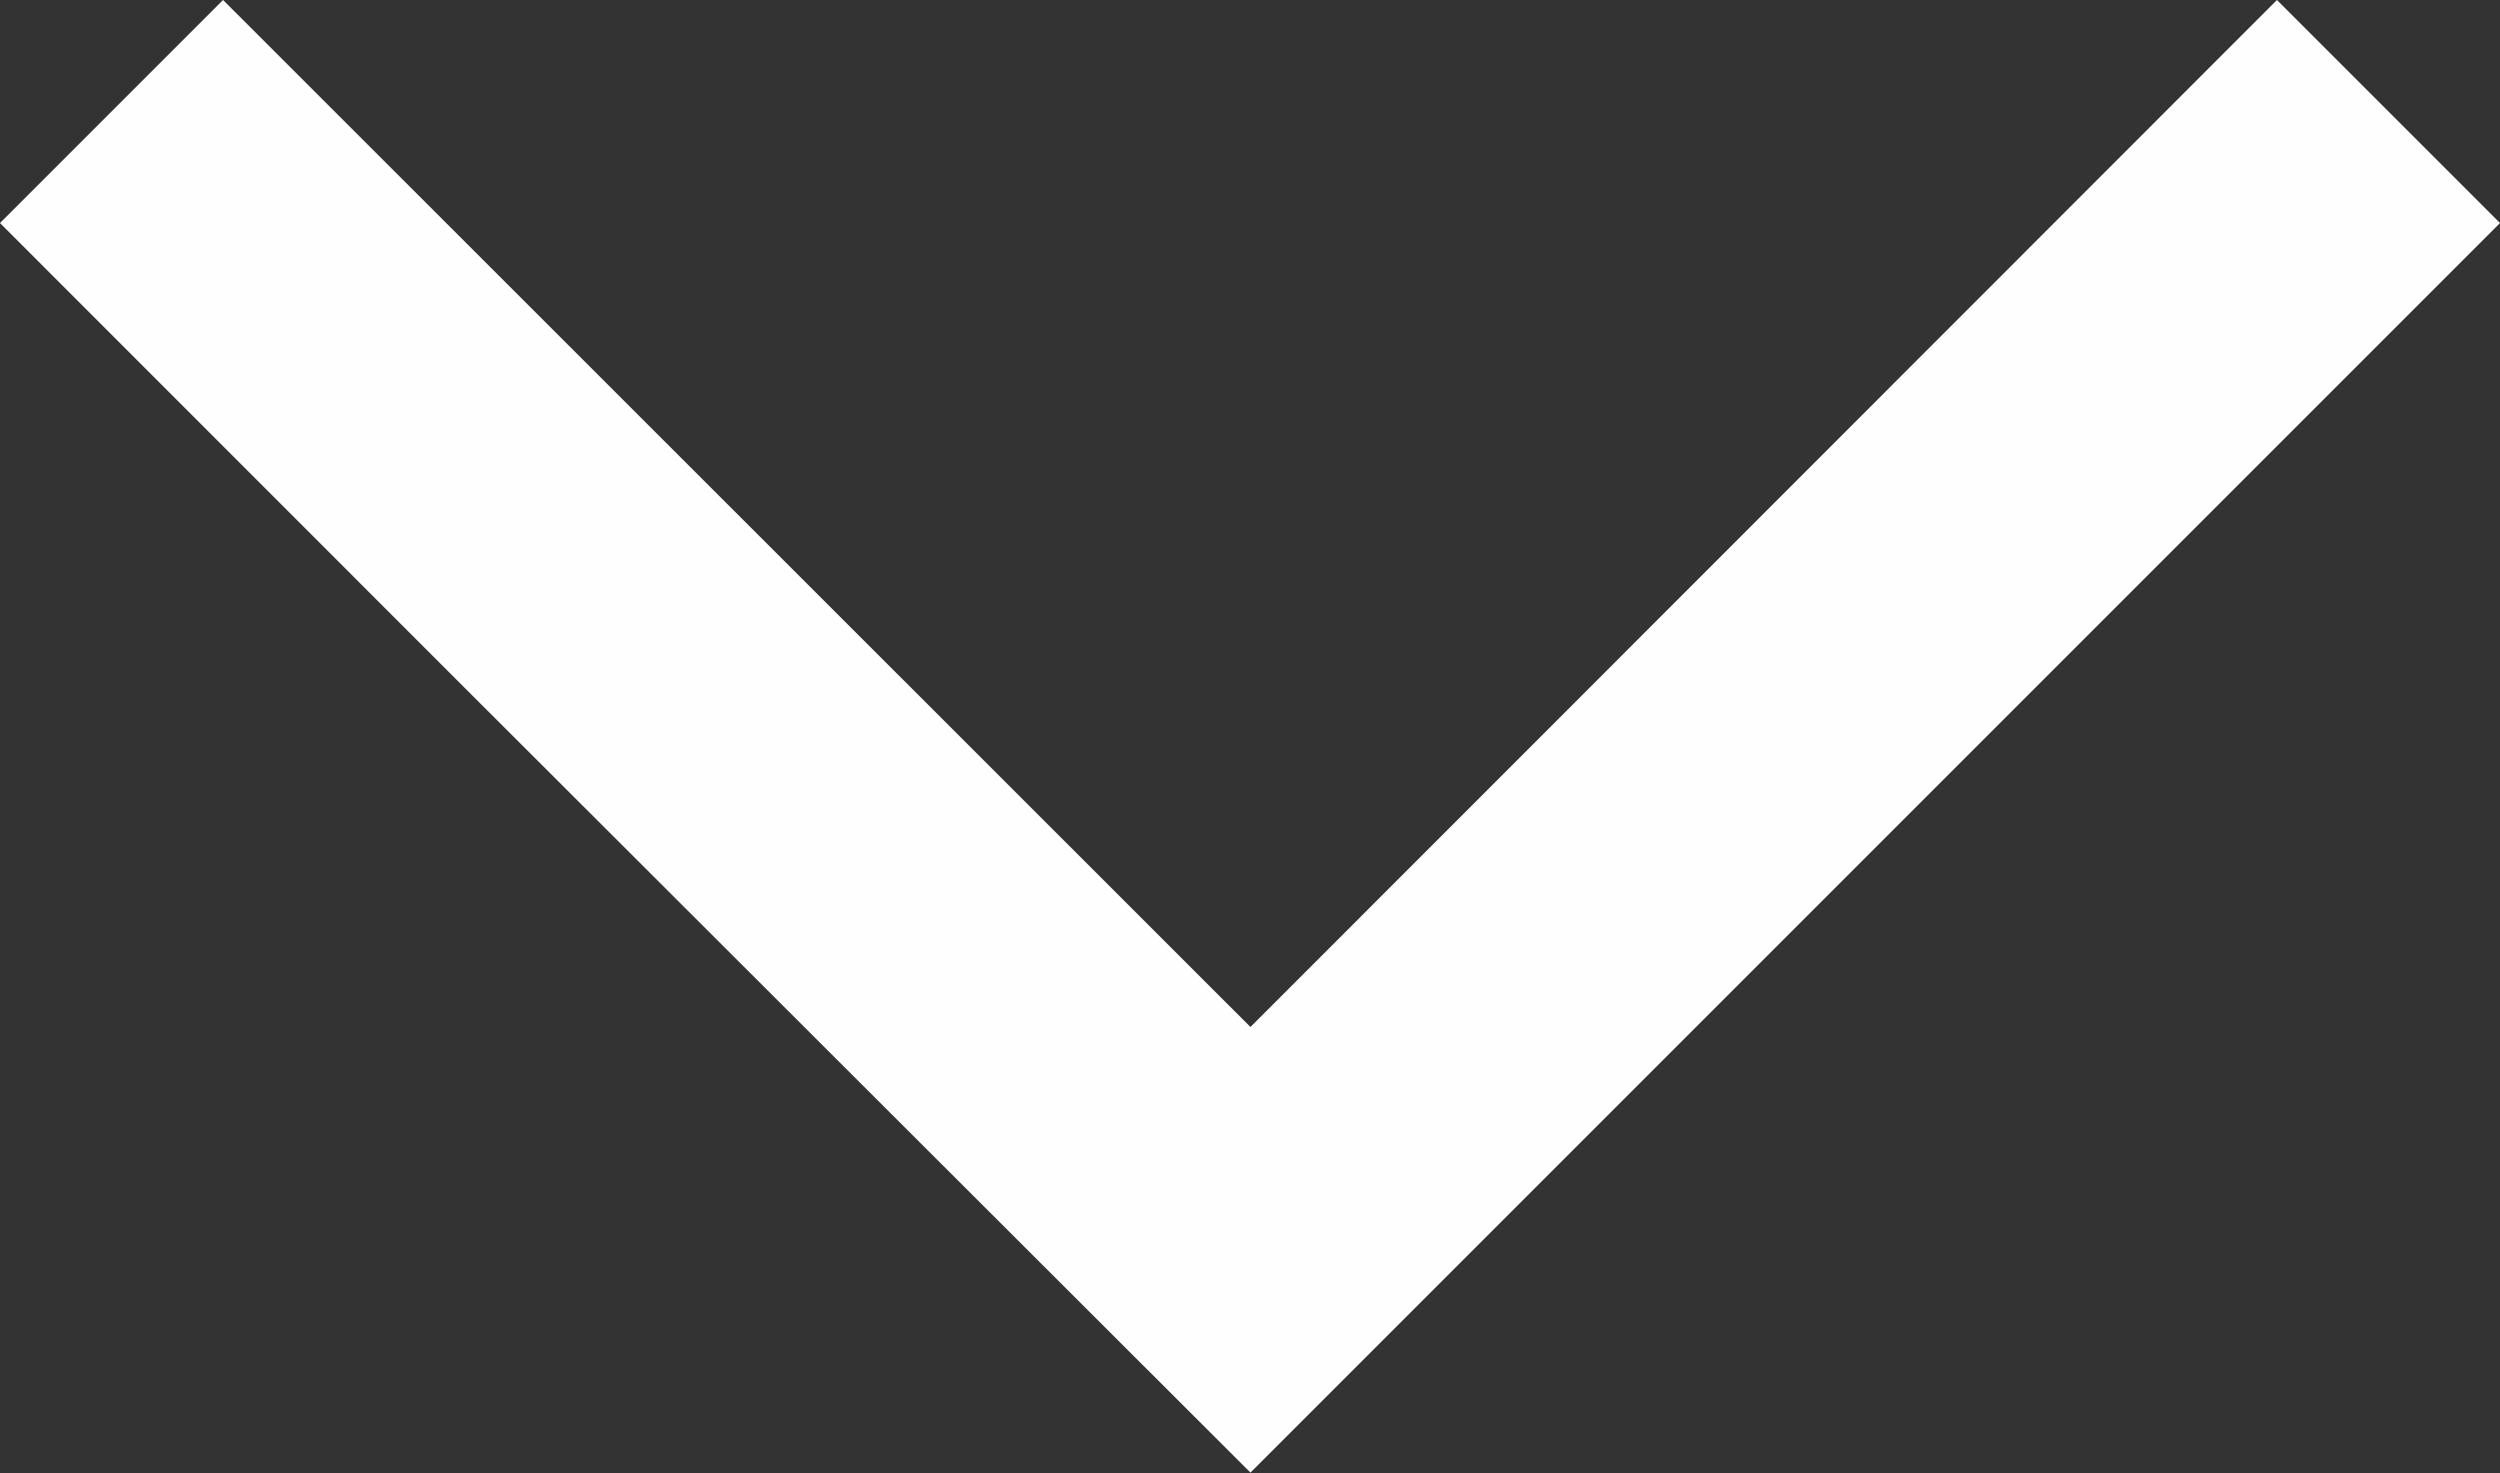 <svg xmlns="http://www.w3.org/2000/svg" width="24.209" height="14.264" viewBox="0 0 24.209 14.264">
  <rect x="0" y="0" width="24.209" height="14.264" fill="#333333" stroke="none"/>
  <path id="chevron_right_FILL0_wght400_GRAD0_opsz48" d="M2.16,24.209,0,22.049,9.945,12.1,0,2.16,2.16,0l12.1,12.1L6.7,19.67Z" transform="translate(24.209) rotate(90)" fill="#fefefe"/>
</svg>
